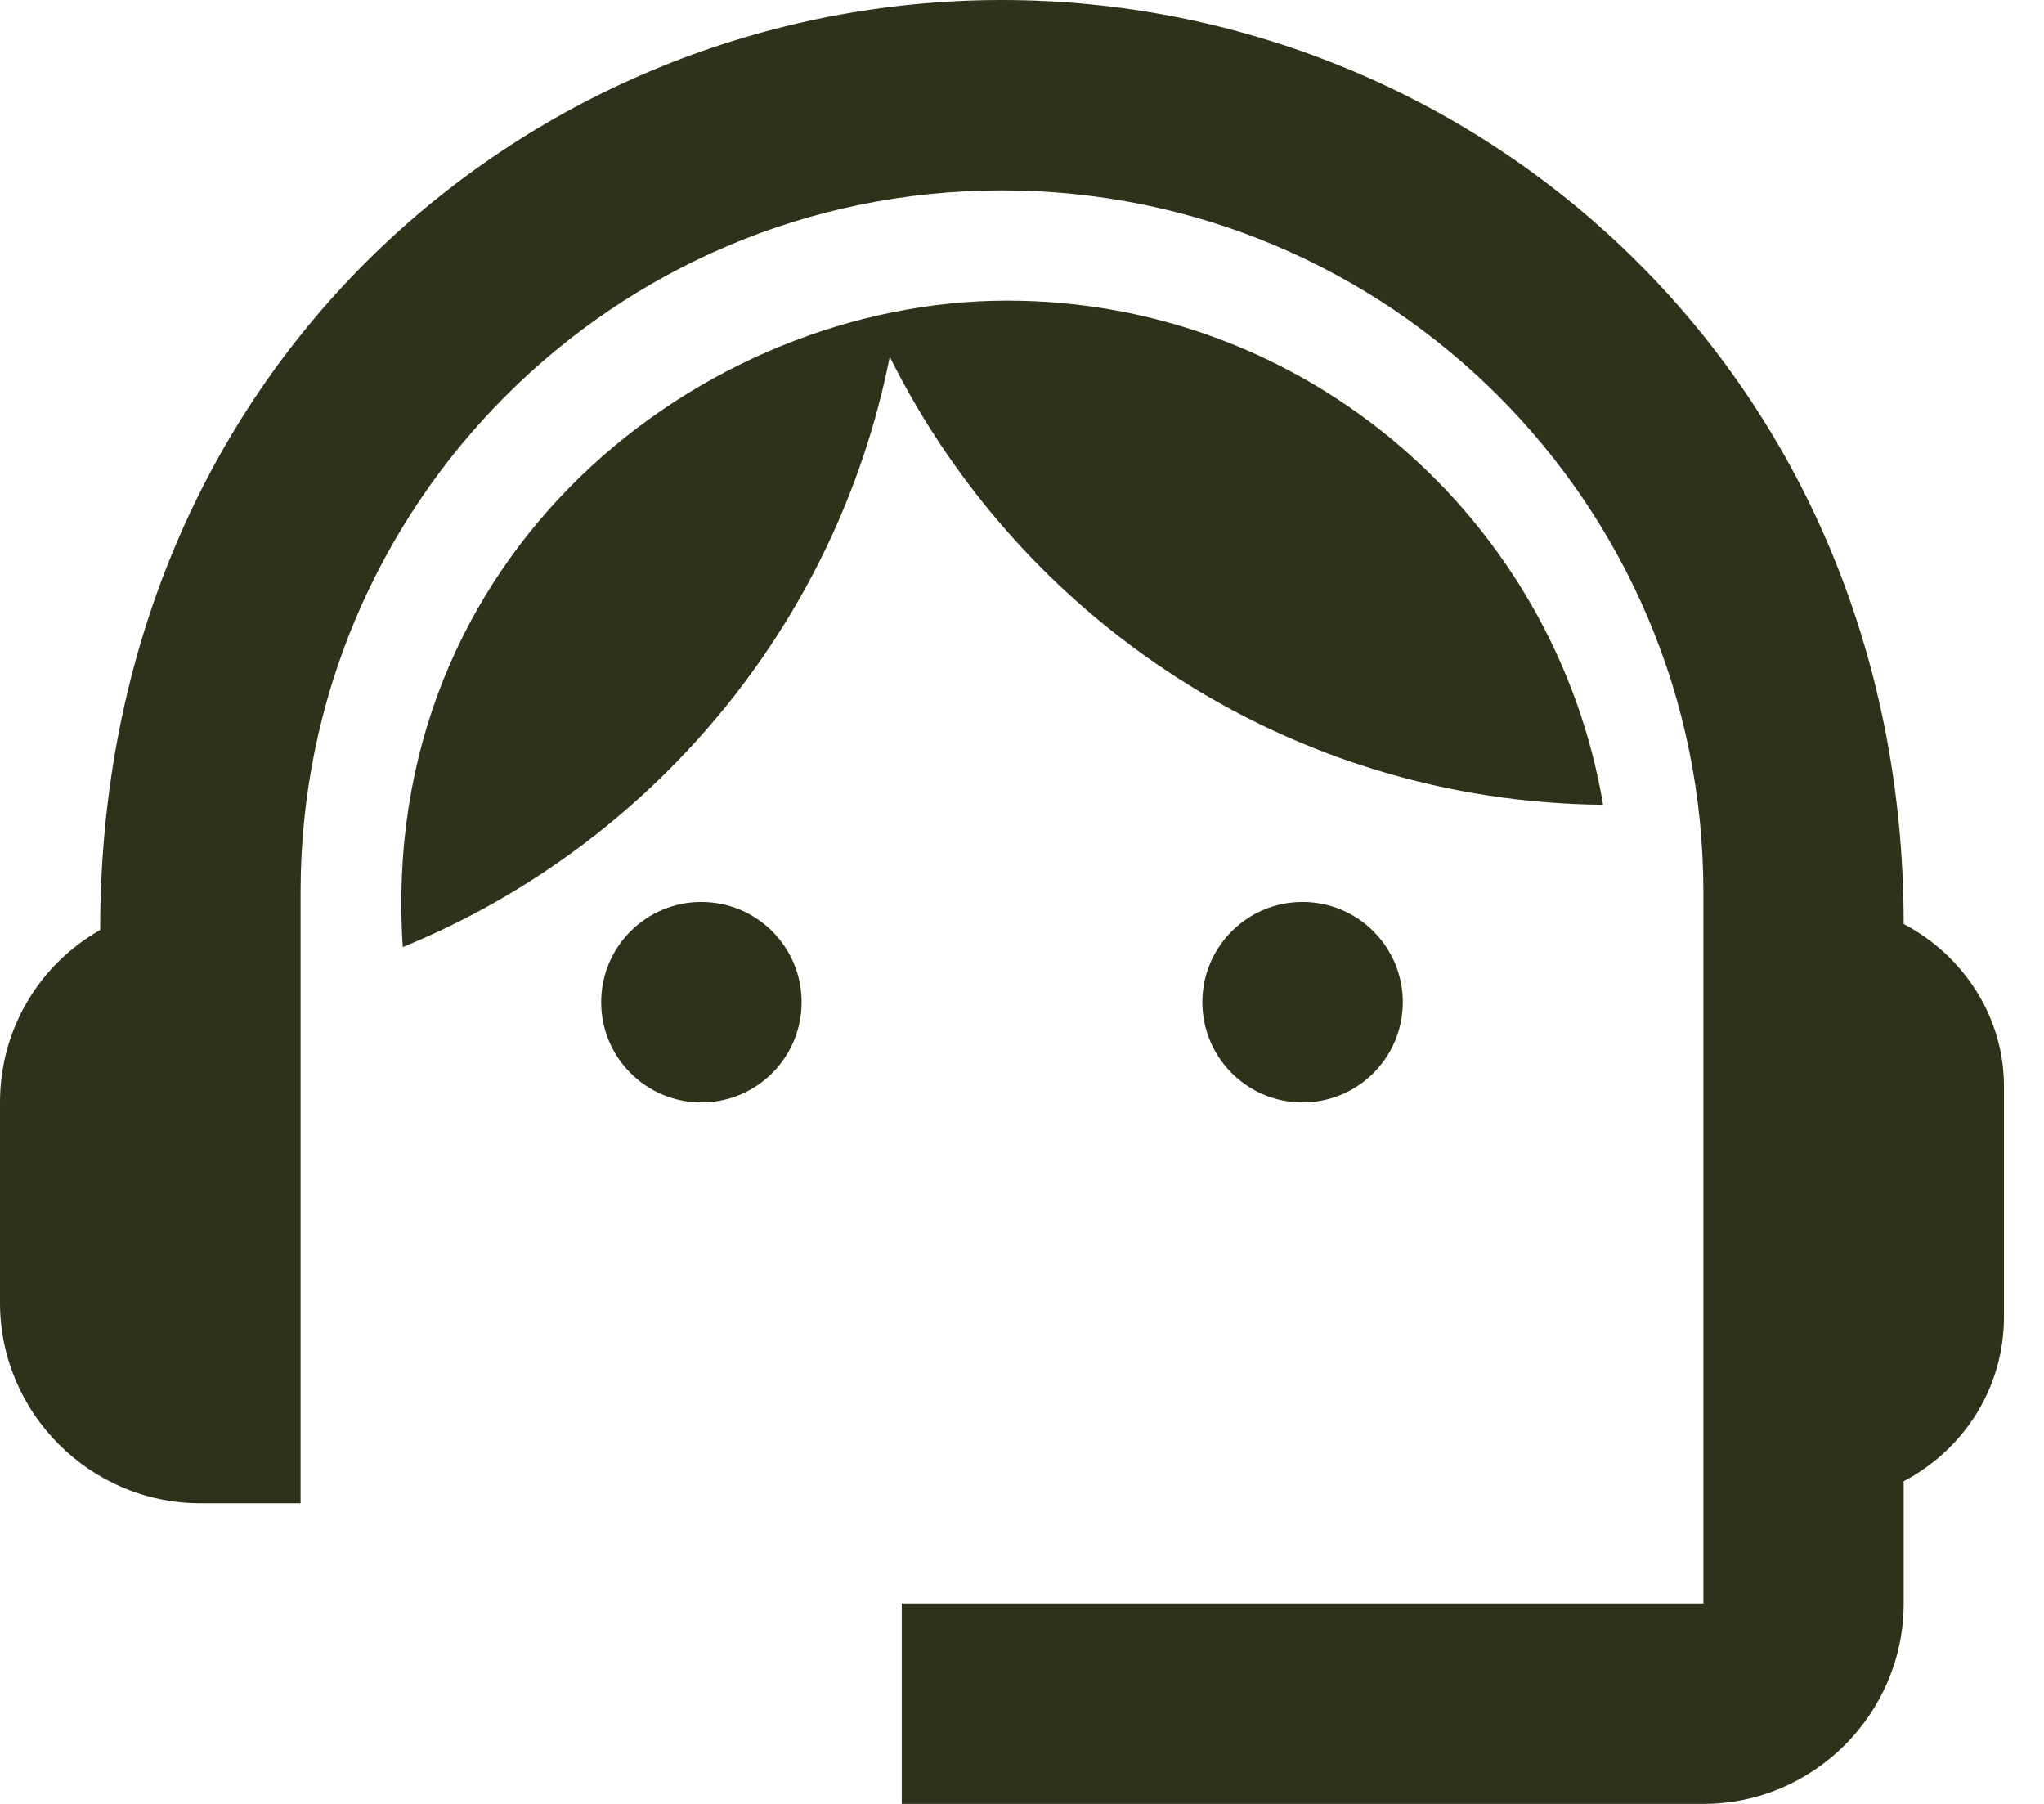 <svg width="17" height="15" viewBox="0 0 17 15" fill="none" xmlns="http://www.w3.org/2000/svg">
<path d="M15.833 7.683C15.833 3.108 12.283 0 8.333 0C4.425 0 0.833 3.042 0.833 7.733C0.333 8.017 0 8.55 0 9.167V10.833C0 11.75 0.75 12.5 1.667 12.5H2.5V7.417C2.5 4.192 5.108 1.583 8.333 1.583C11.558 1.583 14.167 4.192 14.167 7.417V13.333H7.5V15H14.167C15.083 15 15.833 14.25 15.833 13.333V12.317C16.325 12.058 16.667 11.55 16.667 10.95V9.033C16.667 8.45 16.325 7.942 15.833 7.683Z" fill="#2D331B"/>
<path d="M5.833 9.167C6.294 9.167 6.667 8.794 6.667 8.333C6.667 7.873 6.294 7.5 5.833 7.5C5.373 7.5 5 7.873 5 8.333C5 8.794 5.373 9.167 5.833 9.167Z" fill="#2D331B"/>
<path d="M10.833 9.167C11.294 9.167 11.667 8.794 11.667 8.333C11.667 7.873 11.294 7.5 10.833 7.5C10.373 7.5 10 7.873 10 8.333C10 8.794 10.373 9.167 10.833 9.167Z" fill="#2D331B"/>
<path d="M13.333 6.692C12.933 4.317 10.867 2.5 8.375 2.5C5.85 2.5 3.133 4.592 3.35 7.875C5.408 7.033 6.958 5.2 7.4 2.967C8.492 5.158 10.733 6.667 13.333 6.692Z" fill="#2D331B"/>
</svg>
